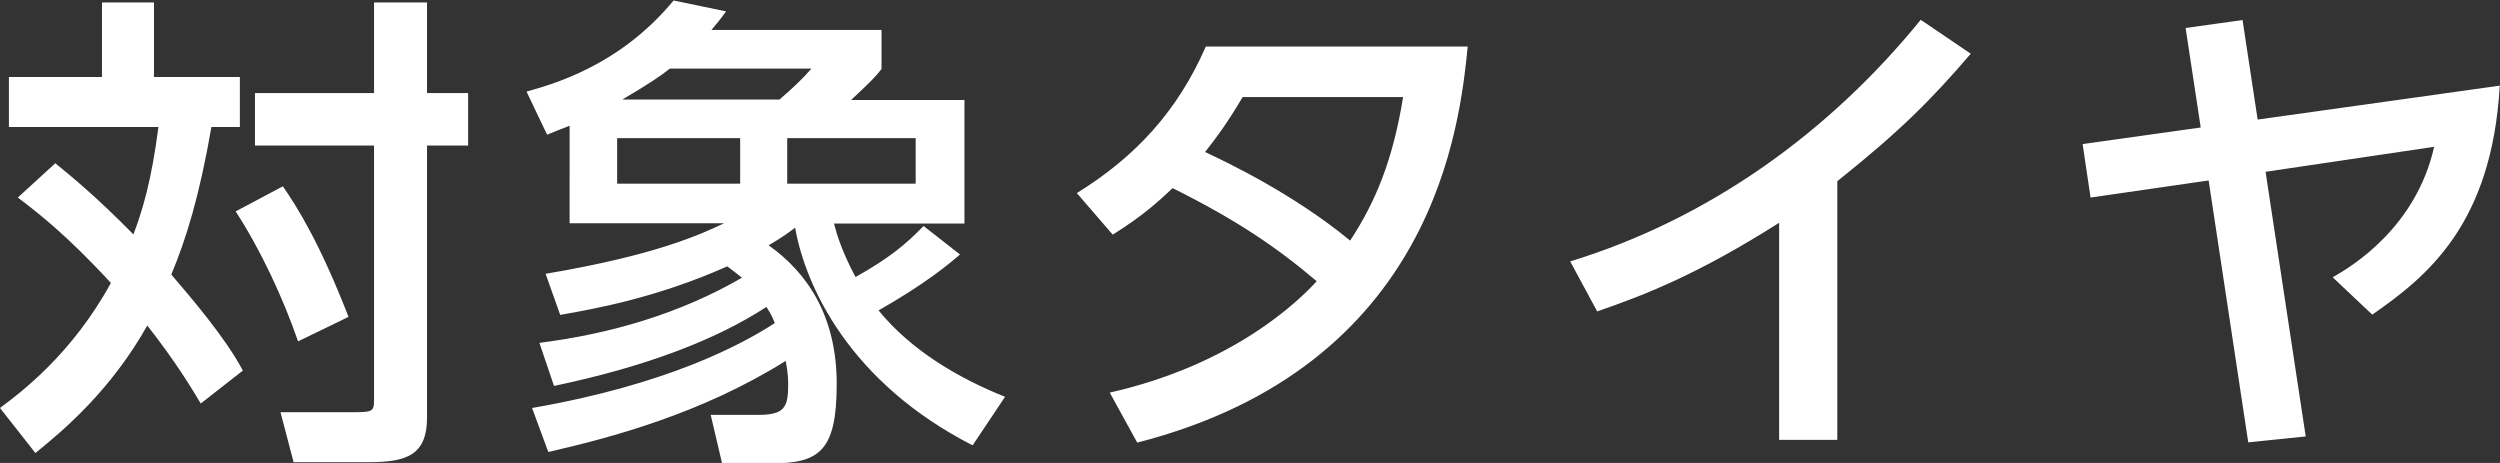 <svg xmlns="http://www.w3.org/2000/svg" viewBox="0 0 100.99 18.7"><rect x="0" y="0" width="100.99" height="18.7" fill="#333333" stroke="none"/><path d="M2.24 6.6c.59.48 1.66 1.35 3.15 2.87.36-.95.73-2.16 1.01-4.34H.36V3.11h3.76V.1h2.1v3.01h3.47v2.02H8.54c-.48 2.77-1.01 4.5-1.62 5.96.83.97 2.2 2.57 2.89 3.88l-1.7 1.33c-.4-.67-1.01-1.68-2.16-3.15-1.45 2.57-3.29 4.16-4.52 5.15L0 16.48c.85-.63 2.91-2.18 4.48-5.05-1.84-2-3.05-2.91-3.76-3.45l1.52-1.39Zm9.19.93c.57.83 1.47 2.24 2.65 5.27l-2.04.99c-.59-1.72-1.51-3.7-2.52-5.25l1.9-1.01ZM17.25.1v3.66h1.66v2.12h-1.66v10.99c0 1.52-.83 1.8-2.36 1.8h-3.03l-.53-2.02h3.11c.63 0 .67-.08.67-.5V5.88H10.3V3.76h4.81V.1zm4.25 16.38c5.47-.95 8.46-2.56 9.8-3.43-.1-.24-.14-.34-.34-.65-2.08 1.35-4.91 2.42-8.58 3.19l-.59-1.74c2.85-.36 5.66-1.17 8.18-2.63-.14-.12-.3-.24-.59-.46-2.85 1.27-5.37 1.72-6.75 1.96l-.59-1.66c4.46-.75 6.28-1.6 7.21-2.04h-6.24V5.08c-.3.12-.42.16-.91.36l-.83-1.74c.99-.28 3.74-1.01 5.94-3.68l2.12.44c-.26.36-.38.5-.59.75h6.87v1.58c-.26.32-.36.44-1.23 1.25h4.58v4.99h-5.27c.12.46.32 1.13.87 2.16 1.35-.75 2.04-1.33 2.75-2.06l1.47 1.15c-.46.4-1.41 1.19-3.29 2.26 1.31 1.6 3.17 2.71 5.11 3.49l-1.31 1.96c-4.97-2.54-6.75-6.42-7.17-8.79-.22.16-.5.38-1.07.71 1.57 1.11 2.75 2.87 2.75 5.6s-.71 3.21-2.67 3.21h-1.96l-.46-1.96h1.9c1.09 0 1.23-.3 1.23-1.25 0-.4-.06-.69-.1-.93-3.43 2.14-7.03 3.09-9.59 3.68l-.65-1.76Zm3.43-10.9v1.84h4.97V5.58zm6.56-1.56c.51-.44.91-.81 1.29-1.25h-5.72c-.32.26-.89.65-1.92 1.25h6.36Zm.31 1.56v1.84h5.19V5.58zM43.5 7.8c2.38-1.47 4.08-3.33 5.21-5.92h10.58c-.32 3.15-1.31 12.91-13.35 16l-1.11-2.02c4.99-1.13 7.61-3.68 8.36-4.5-1.62-1.37-3.21-2.46-5.82-3.76-.55.51-1.13 1.07-2.42 1.88zm6.7-3.88c-.71 1.19-1.11 1.7-1.52 2.22.85.4 3.56 1.68 5.86 3.58 1.01-1.54 1.72-3.21 2.14-5.8zm24.03 13.85h-2.36V9c-3.25 2.06-5.35 2.89-7.35 3.58l-1.09-2.02C69.04 8.84 73.89 5.35 77.59.8l2.02 1.37c-1.56 1.82-2.81 3.09-5.39 5.15v10.46Zm18.91-.14-2.32.24-1.6-10.58-4.77.69-.32-2.16 4.77-.67-.61-4.02 2.3-.32.61 4.02 9.78-1.37c-.32 5.62-2.95 7.72-5.15 9.25l-1.6-1.51c.79-.44 3.37-2.02 4.1-5.27l-6.81 1.01 1.62 10.68Z" style="fill:#fff"/></svg>